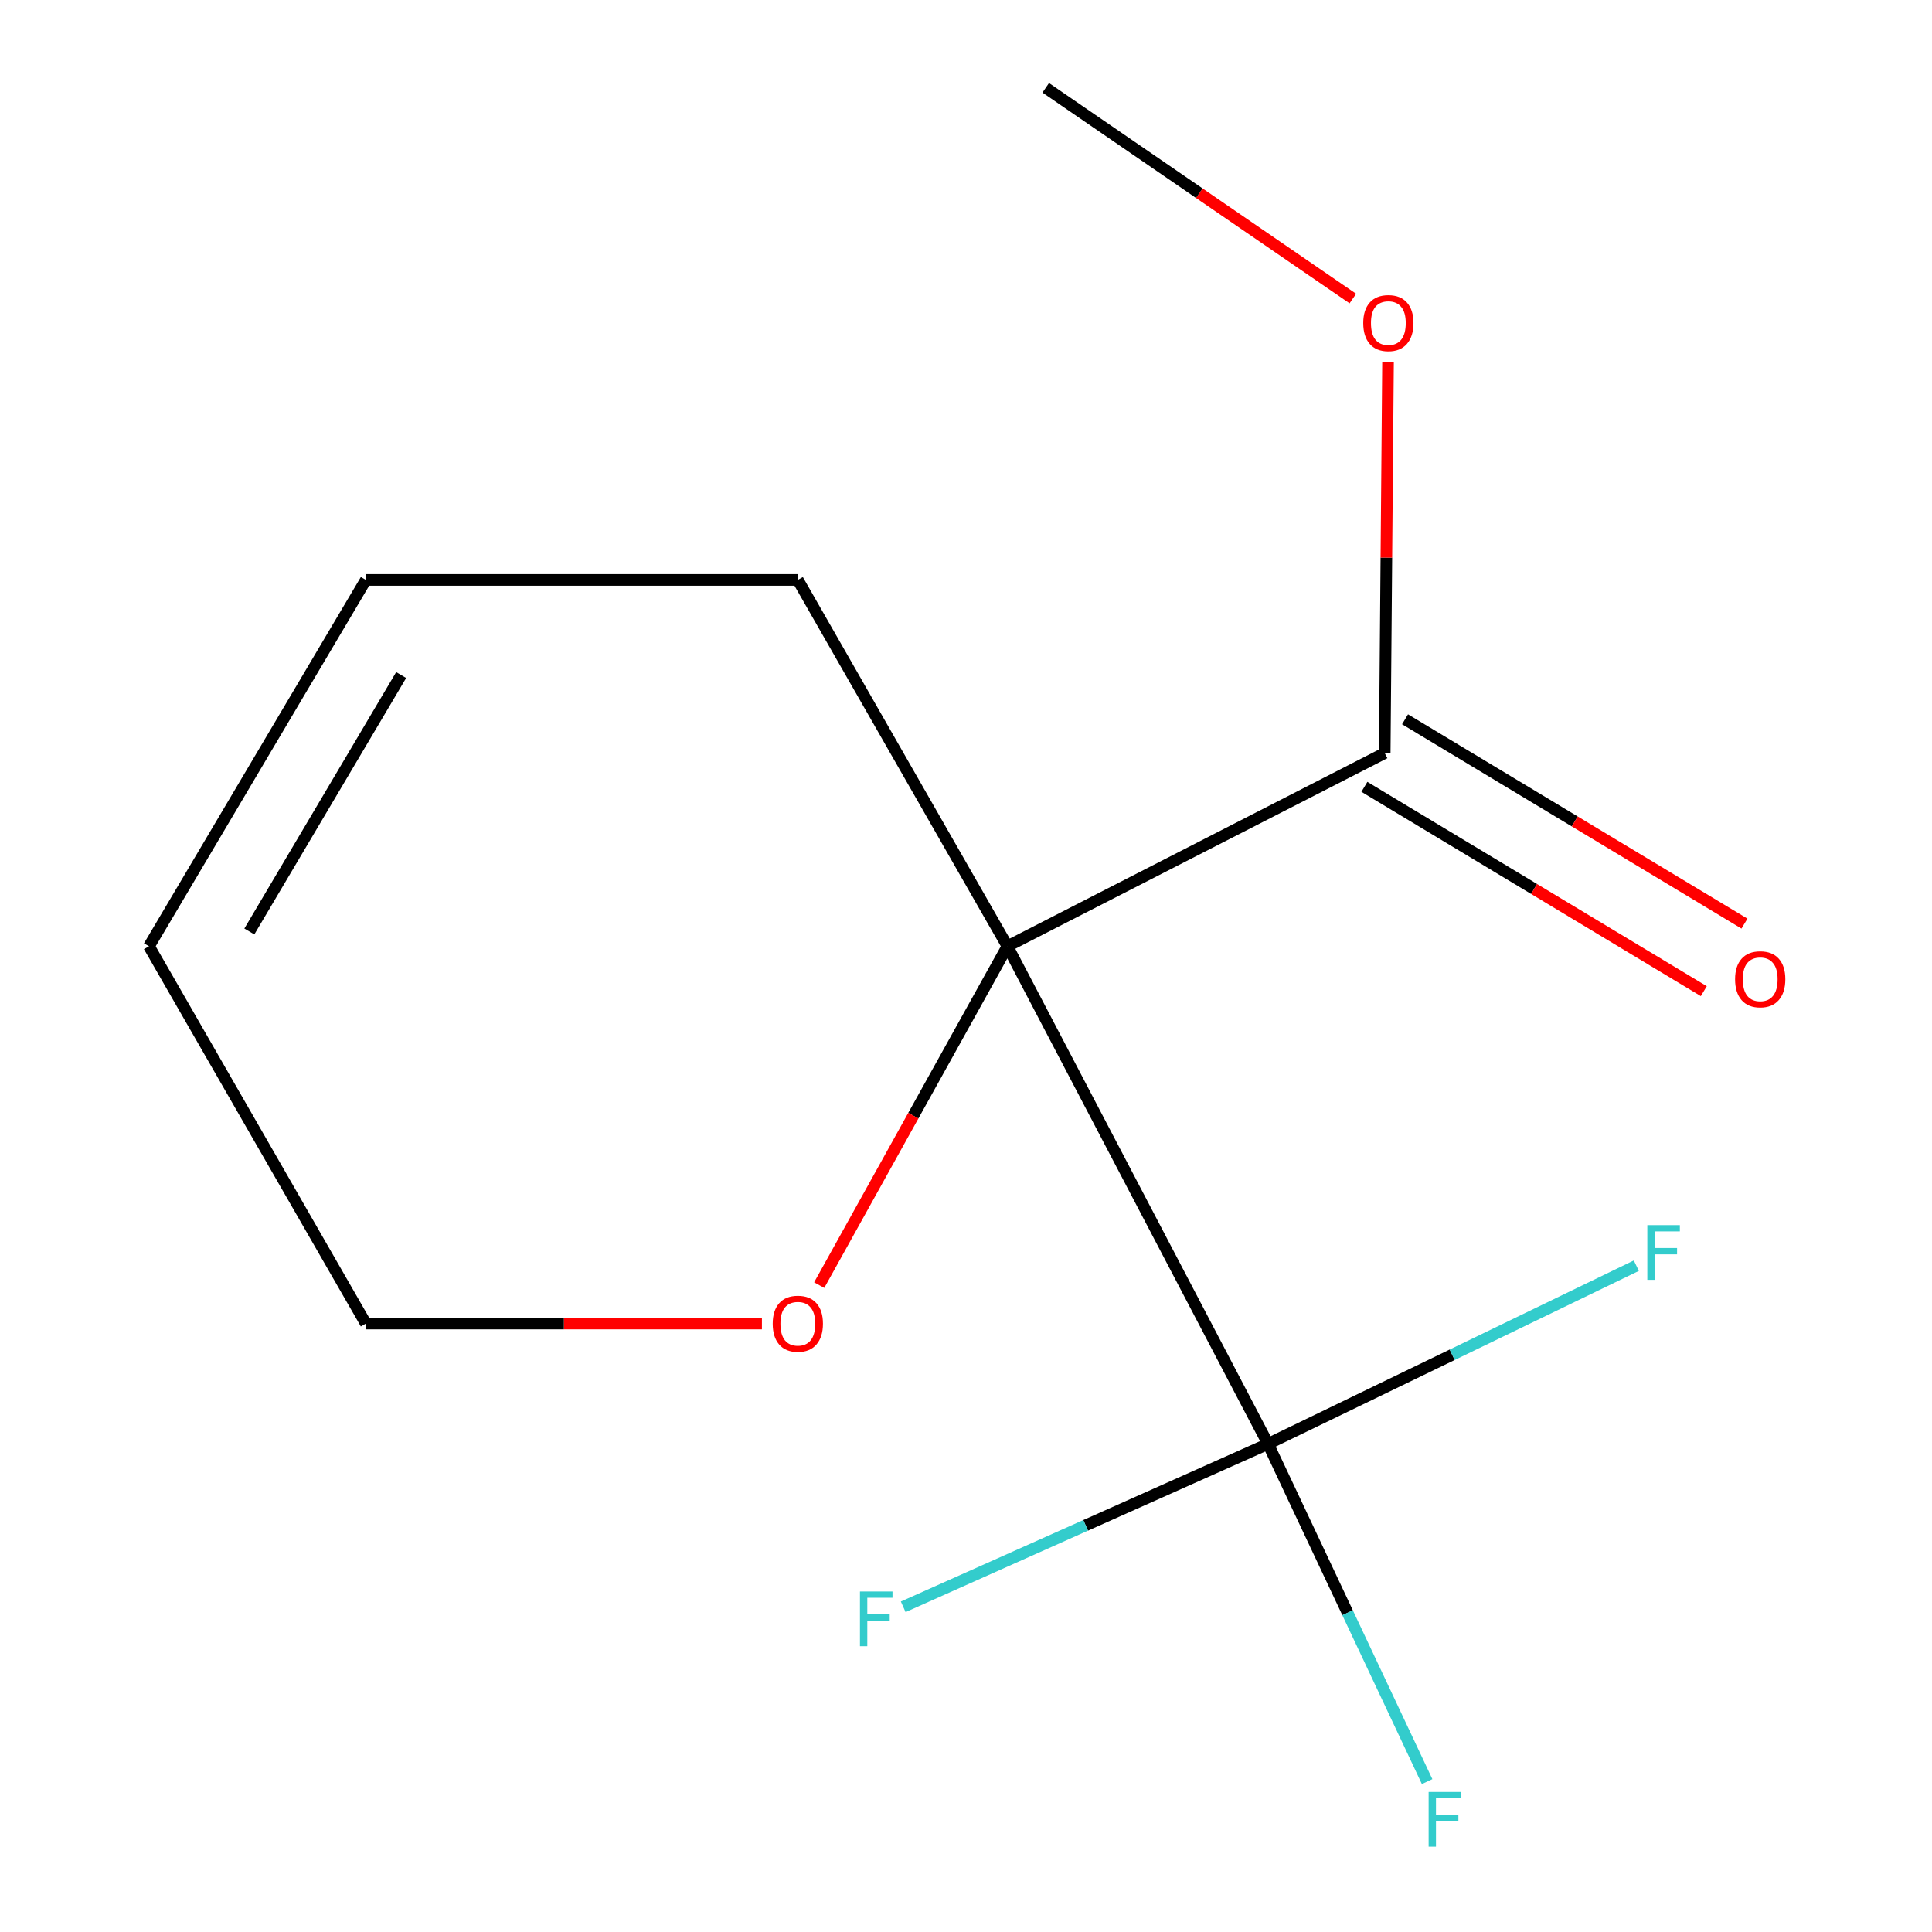 <?xml version='1.0' encoding='iso-8859-1'?>
<svg version='1.1' baseProfile='full'
              xmlns='http://www.w3.org/2000/svg'
                      xmlns:rdkit='http://www.rdkit.org/xml'
                      xmlns:xlink='http://www.w3.org/1999/xlink'
                  xml:space='preserve'
width='1000px' height='1000px' viewBox='0 0 1000 1000'>
<!-- END OF HEADER -->
<rect style='opacity:1.0;fill:#FFFFFF;stroke:none' width='1000' height='1000' x='0' y='0'> </rect>
<path class='bond-0' d='M 521.454,489.779 L 656.339,747.351' style='fill:none;fill-rule:evenodd;stroke:#000000;stroke-width:6px;stroke-linecap:butt;stroke-linejoin:miter;stroke-opacity:1' />
<path class='bond-1' d='M 521.454,489.779 L 716.73,389.783' style='fill:none;fill-rule:evenodd;stroke:#000000;stroke-width:6px;stroke-linecap:butt;stroke-linejoin:miter;stroke-opacity:1' />
<path class='bond-2' d='M 521.454,489.779 L 472.735,577.476' style='fill:none;fill-rule:evenodd;stroke:#000000;stroke-width:6px;stroke-linecap:butt;stroke-linejoin:miter;stroke-opacity:1' />
<path class='bond-2' d='M 472.735,577.476 L 424.016,665.173' style='fill:none;fill-rule:evenodd;stroke:#FF0000;stroke-width:6px;stroke-linecap:butt;stroke-linejoin:miter;stroke-opacity:1' />
<path class='bond-8' d='M 521.454,489.779 L 412.958,300.17' style='fill:none;fill-rule:evenodd;stroke:#000000;stroke-width:6px;stroke-linecap:butt;stroke-linejoin:miter;stroke-opacity:1' />
<path class='bond-4' d='M 656.339,747.351 L 751.65,701.231' style='fill:none;fill-rule:evenodd;stroke:#000000;stroke-width:6px;stroke-linecap:butt;stroke-linejoin:miter;stroke-opacity:1' />
<path class='bond-4' d='M 751.65,701.231 L 846.962,655.111' style='fill:none;fill-rule:evenodd;stroke:#33CCCC;stroke-width:6px;stroke-linecap:butt;stroke-linejoin:miter;stroke-opacity:1' />
<path class='bond-5' d='M 656.339,747.351 L 697.508,834.748' style='fill:none;fill-rule:evenodd;stroke:#000000;stroke-width:6px;stroke-linecap:butt;stroke-linejoin:miter;stroke-opacity:1' />
<path class='bond-5' d='M 697.508,834.748 L 738.678,922.145' style='fill:none;fill-rule:evenodd;stroke:#33CCCC;stroke-width:6px;stroke-linecap:butt;stroke-linejoin:miter;stroke-opacity:1' />
<path class='bond-6' d='M 656.339,747.351 L 561.924,789.514' style='fill:none;fill-rule:evenodd;stroke:#000000;stroke-width:6px;stroke-linecap:butt;stroke-linejoin:miter;stroke-opacity:1' />
<path class='bond-6' d='M 561.924,789.514 L 467.509,831.677' style='fill:none;fill-rule:evenodd;stroke:#33CCCC;stroke-width:6px;stroke-linecap:butt;stroke-linejoin:miter;stroke-opacity:1' />
<path class='bond-3' d='M 706.208,407.263 L 794.045,460.142' style='fill:none;fill-rule:evenodd;stroke:#000000;stroke-width:6px;stroke-linecap:butt;stroke-linejoin:miter;stroke-opacity:1' />
<path class='bond-3' d='M 794.045,460.142 L 881.883,513.021' style='fill:none;fill-rule:evenodd;stroke:#FF0000;stroke-width:6px;stroke-linecap:butt;stroke-linejoin:miter;stroke-opacity:1' />
<path class='bond-3' d='M 727.253,372.304 L 815.091,425.183' style='fill:none;fill-rule:evenodd;stroke:#000000;stroke-width:6px;stroke-linecap:butt;stroke-linejoin:miter;stroke-opacity:1' />
<path class='bond-3' d='M 815.091,425.183 L 902.929,478.062' style='fill:none;fill-rule:evenodd;stroke:#FF0000;stroke-width:6px;stroke-linecap:butt;stroke-linejoin:miter;stroke-opacity:1' />
<path class='bond-10' d='M 716.73,389.783 L 717.585,288.627' style='fill:none;fill-rule:evenodd;stroke:#000000;stroke-width:6px;stroke-linecap:butt;stroke-linejoin:miter;stroke-opacity:1' />
<path class='bond-10' d='M 717.585,288.627 L 718.44,187.471' style='fill:none;fill-rule:evenodd;stroke:#FF0000;stroke-width:6px;stroke-linecap:butt;stroke-linejoin:miter;stroke-opacity:1' />
<path class='bond-11' d='M 394.368,685.078 L 291.867,685.078' style='fill:none;fill-rule:evenodd;stroke:#FF0000;stroke-width:6px;stroke-linecap:butt;stroke-linejoin:miter;stroke-opacity:1' />
<path class='bond-11' d='M 291.867,685.078 L 189.367,685.078' style='fill:none;fill-rule:evenodd;stroke:#000000;stroke-width:6px;stroke-linecap:butt;stroke-linejoin:miter;stroke-opacity:1' />
<path class='bond-7' d='M 189.367,300.17 L 412.958,300.17' style='fill:none;fill-rule:evenodd;stroke:#000000;stroke-width:6px;stroke-linecap:butt;stroke-linejoin:miter;stroke-opacity:1' />
<path class='bond-9' d='M 189.367,300.17 L 77.107,489.779' style='fill:none;fill-rule:evenodd;stroke:#000000;stroke-width:6px;stroke-linecap:butt;stroke-linejoin:miter;stroke-opacity:1' />
<path class='bond-9' d='M 207.641,349.401 L 129.059,482.127' style='fill:none;fill-rule:evenodd;stroke:#000000;stroke-width:6px;stroke-linecap:butt;stroke-linejoin:miter;stroke-opacity:1' />
<path class='bond-13' d='M 77.107,489.779 L 189.367,685.078' style='fill:none;fill-rule:evenodd;stroke:#000000;stroke-width:6px;stroke-linecap:butt;stroke-linejoin:miter;stroke-opacity:1' />
<path class='bond-12' d='M 700.235,154.535 L 620.751,99.995' style='fill:none;fill-rule:evenodd;stroke:#FF0000;stroke-width:6px;stroke-linecap:butt;stroke-linejoin:miter;stroke-opacity:1' />
<path class='bond-12' d='M 620.751,99.995 L 541.268,45.455' style='fill:none;fill-rule:evenodd;stroke:#000000;stroke-width:6px;stroke-linecap:butt;stroke-linejoin:miter;stroke-opacity:1' />
<path  class='atom-3' d='M 399.958 685.158
Q 399.958 678.358, 403.318 674.558
Q 406.678 670.758, 412.958 670.758
Q 419.238 670.758, 422.598 674.558
Q 425.958 678.358, 425.958 685.158
Q 425.958 692.038, 422.558 695.958
Q 419.158 699.838, 412.958 699.838
Q 406.718 699.838, 403.318 695.958
Q 399.958 692.078, 399.958 685.158
M 412.958 696.638
Q 417.278 696.638, 419.598 693.758
Q 421.958 690.838, 421.958 685.158
Q 421.958 679.598, 419.598 676.798
Q 417.278 673.958, 412.958 673.958
Q 408.638 673.958, 406.278 676.758
Q 403.958 679.558, 403.958 685.158
Q 403.958 690.878, 406.278 693.758
Q 408.638 696.638, 412.958 696.638
' fill='#FF0000'/>
<path  class='atom-4' d='M 898.077 506.861
Q 898.077 500.061, 901.437 496.261
Q 904.797 492.461, 911.077 492.461
Q 917.357 492.461, 920.717 496.261
Q 924.077 500.061, 924.077 506.861
Q 924.077 513.741, 920.677 517.661
Q 917.277 521.541, 911.077 521.541
Q 904.837 521.541, 901.437 517.661
Q 898.077 513.781, 898.077 506.861
M 911.077 518.341
Q 915.397 518.341, 917.717 515.461
Q 920.077 512.541, 920.077 506.861
Q 920.077 501.301, 917.717 498.501
Q 915.397 495.661, 911.077 495.661
Q 906.757 495.661, 904.397 498.461
Q 902.077 501.261, 902.077 506.861
Q 902.077 512.581, 904.397 515.461
Q 906.757 518.341, 911.077 518.341
' fill='#FF0000'/>
<path  class='atom-5' d='M 852.648 634.125
L 869.488 634.125
L 869.488 637.365
L 856.448 637.365
L 856.448 645.965
L 868.048 645.965
L 868.048 649.245
L 856.448 649.245
L 856.448 662.445
L 852.648 662.445
L 852.648 634.125
' fill='#33CCCC'/>
<path  class='atom-6' d='M 739.458 927.515
L 756.298 927.515
L 756.298 930.755
L 743.258 930.755
L 743.258 939.355
L 754.858 939.355
L 754.858 942.635
L 743.258 942.635
L 743.258 955.835
L 739.458 955.835
L 739.458 927.515
' fill='#33CCCC'/>
<path  class='atom-7' d='M 445.116 823.756
L 461.956 823.756
L 461.956 826.996
L 448.916 826.996
L 448.916 835.596
L 460.516 835.596
L 460.516 838.876
L 448.916 838.876
L 448.916 852.076
L 445.116 852.076
L 445.116 823.756
' fill='#33CCCC'/>
<path  class='atom-11' d='M 705.612 167.225
Q 705.612 160.425, 708.972 156.625
Q 712.332 152.825, 718.612 152.825
Q 724.892 152.825, 728.252 156.625
Q 731.612 160.425, 731.612 167.225
Q 731.612 174.105, 728.212 178.025
Q 724.812 181.905, 718.612 181.905
Q 712.372 181.905, 708.972 178.025
Q 705.612 174.145, 705.612 167.225
M 718.612 178.705
Q 722.932 178.705, 725.252 175.825
Q 727.612 172.905, 727.612 167.225
Q 727.612 161.665, 725.252 158.865
Q 722.932 156.025, 718.612 156.025
Q 714.292 156.025, 711.932 158.825
Q 709.612 161.625, 709.612 167.225
Q 709.612 172.945, 711.932 175.825
Q 714.292 178.705, 718.612 178.705
' fill='#FF0000'/>
</svg>
